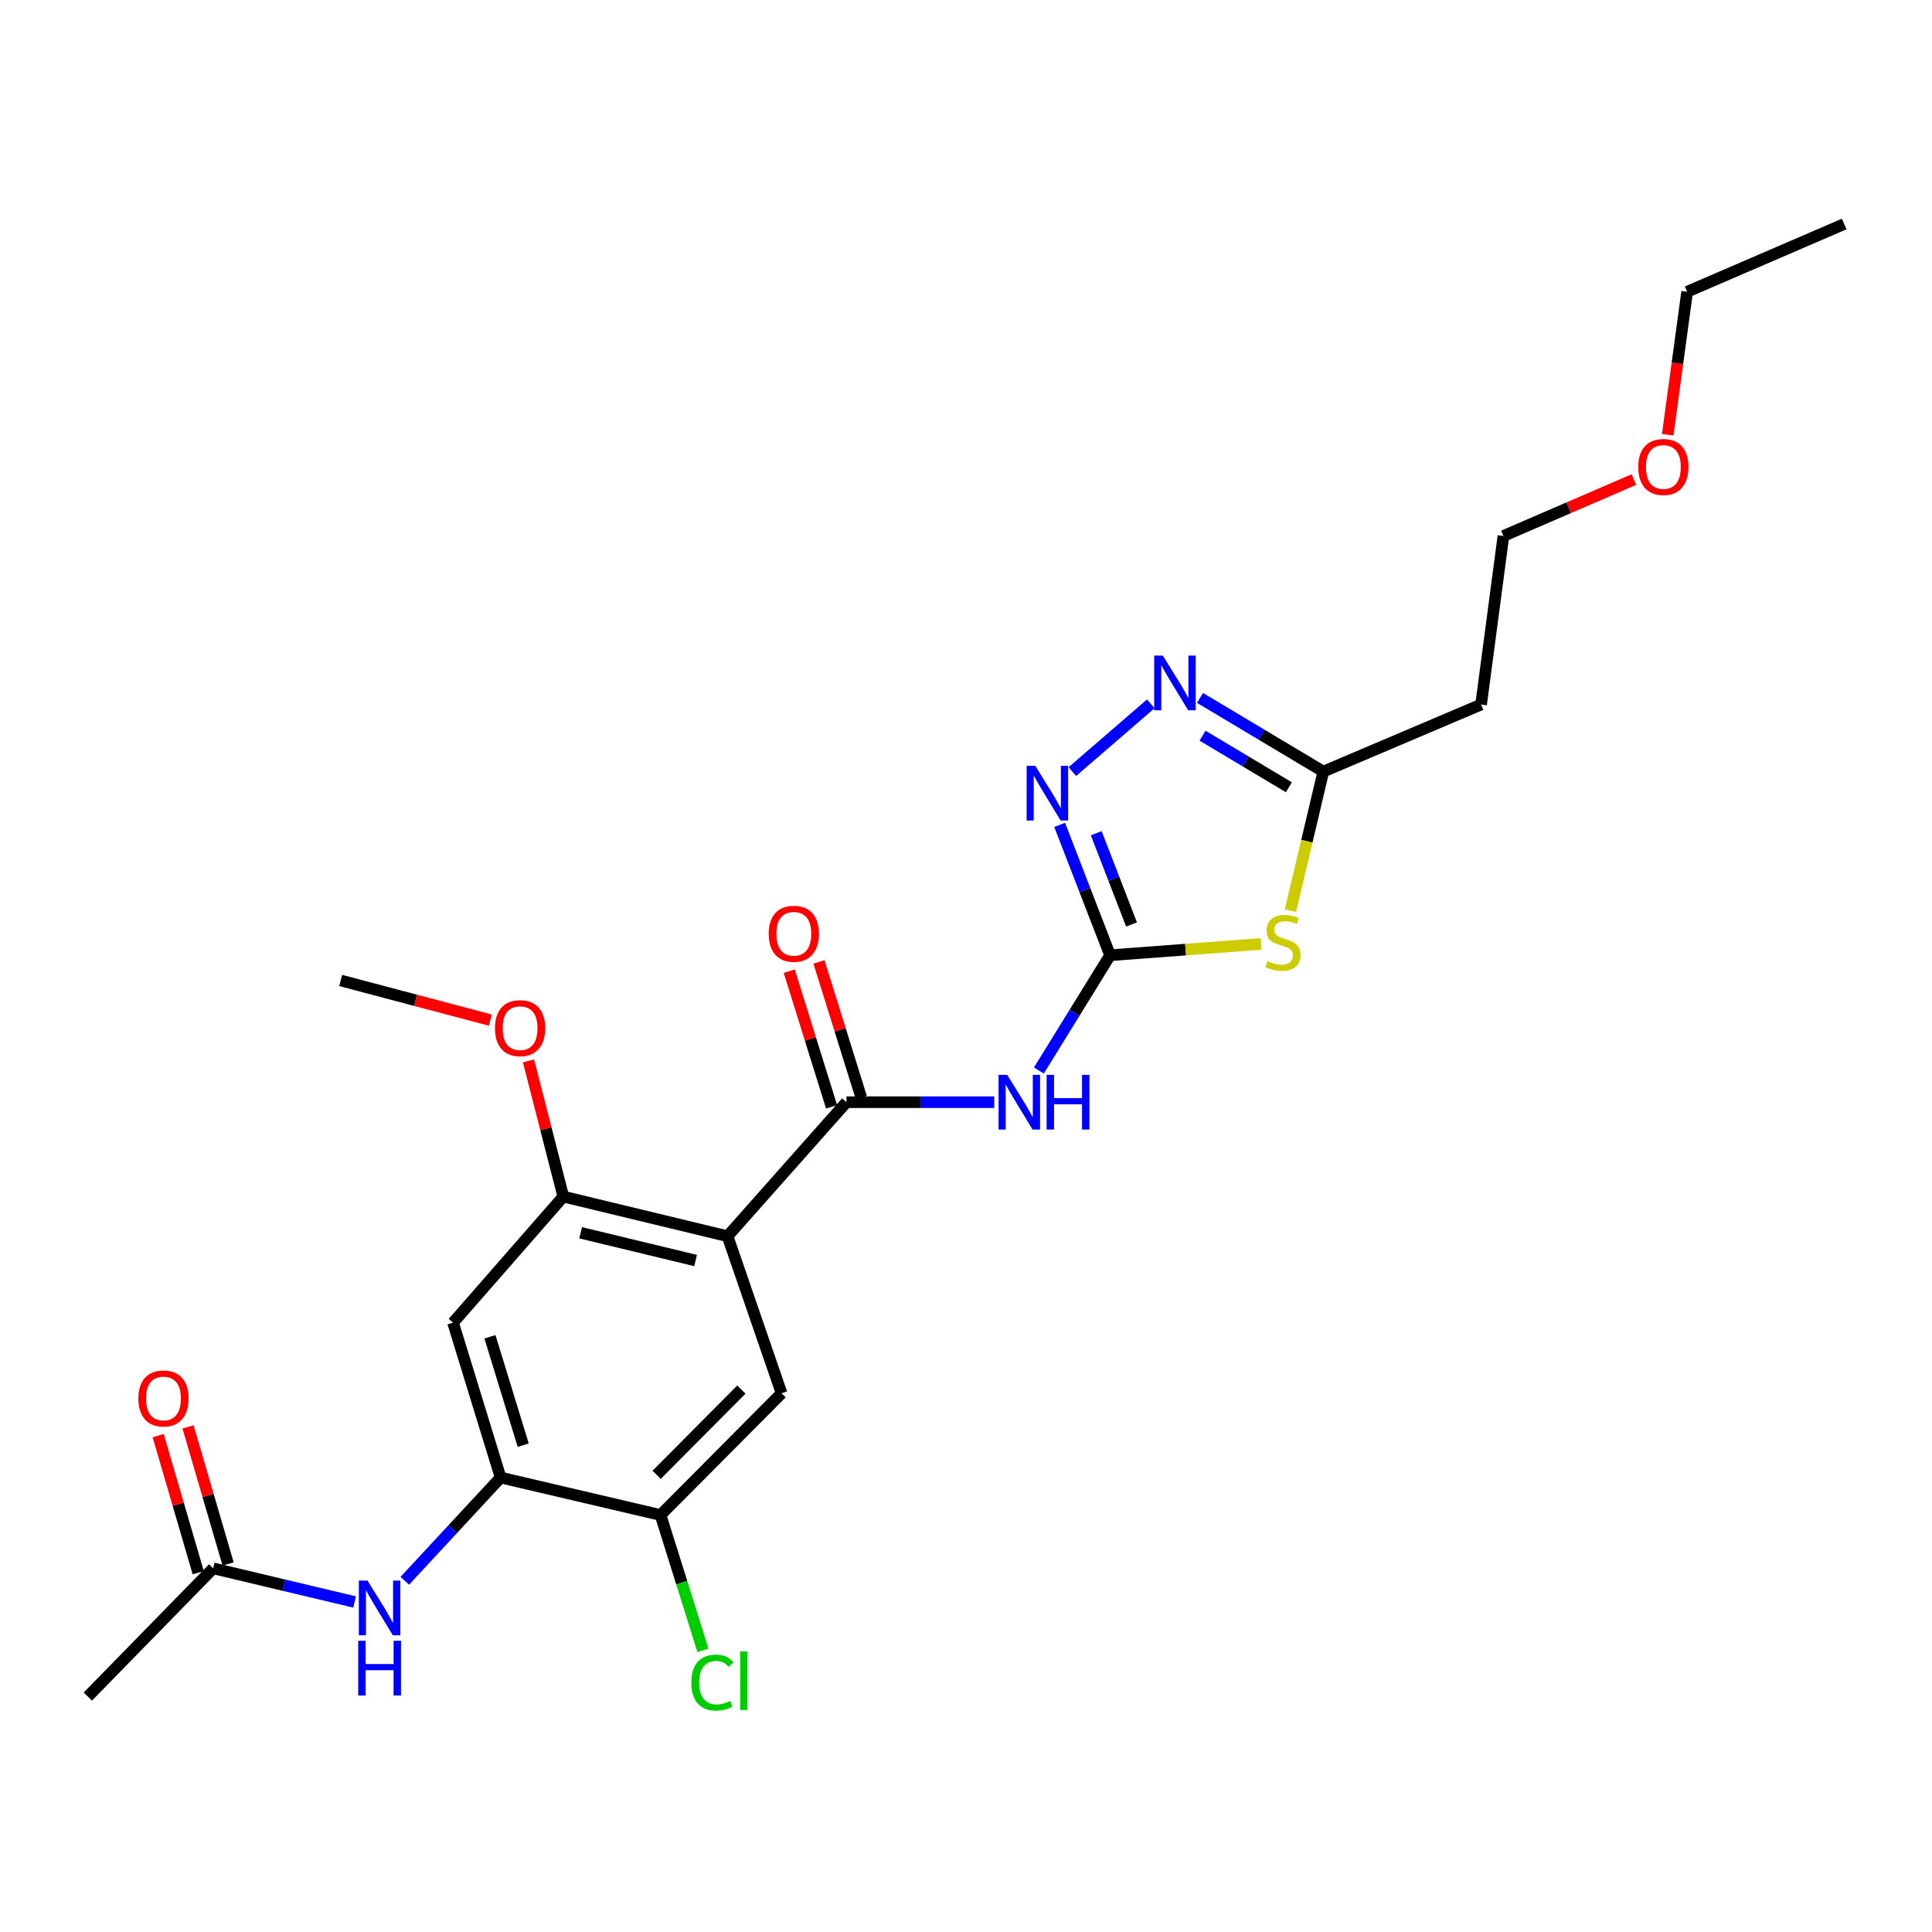 <?xml version='1.0' encoding='iso-8859-1'?>
<svg version='1.1' baseProfile='full'
              xmlns='http://www.w3.org/2000/svg'
                      xmlns:rdkit='http://www.rdkit.org/xml'
                      xmlns:xlink='http://www.w3.org/1999/xlink'
                  xml:space='preserve'
width='1000px' height='1000px' viewBox='0 0 1000 1000'>
<!-- END OF HEADER -->
<rect style='opacity:1.0;fill:#FFFFFF;stroke:none' width='1000' height='1000' x='0' y='0'> </rect>
<path class='bond-2' d='M 574.576,494.435 L 613.657,491.508' style='fill:none;fill-rule:evenodd;stroke:#000000;stroke-width:6px;stroke-linecap:butt;stroke-linejoin:miter;stroke-opacity:1' />
<path class='bond-2' d='M 613.657,491.508 L 652.737,488.581' style='fill:none;fill-rule:evenodd;stroke:#CCCC00;stroke-width:6px;stroke-linecap:butt;stroke-linejoin:miter;stroke-opacity:1' />
<path class='bond-3' d='M 574.576,494.435 L 556.15,524.269' style='fill:none;fill-rule:evenodd;stroke:#000000;stroke-width:6px;stroke-linecap:butt;stroke-linejoin:miter;stroke-opacity:1' />
<path class='bond-3' d='M 556.15,524.269 L 537.723,554.102' style='fill:none;fill-rule:evenodd;stroke:#0000FF;stroke-width:6px;stroke-linecap:butt;stroke-linejoin:miter;stroke-opacity:1' />
<path class='bond-4' d='M 574.576,494.435 L 561.526,460.694' style='fill:none;fill-rule:evenodd;stroke:#000000;stroke-width:6px;stroke-linecap:butt;stroke-linejoin:miter;stroke-opacity:1' />
<path class='bond-4' d='M 561.526,460.694 L 548.476,426.952' style='fill:none;fill-rule:evenodd;stroke:#0000FF;stroke-width:6px;stroke-linecap:butt;stroke-linejoin:miter;stroke-opacity:1' />
<path class='bond-4' d='M 585.684,478.502 L 576.549,454.883' style='fill:none;fill-rule:evenodd;stroke:#000000;stroke-width:6px;stroke-linecap:butt;stroke-linejoin:miter;stroke-opacity:1' />
<path class='bond-4' d='M 576.549,454.883 L 567.414,431.264' style='fill:none;fill-rule:evenodd;stroke:#0000FF;stroke-width:6px;stroke-linecap:butt;stroke-linejoin:miter;stroke-opacity:1' />
<path class='bond-0' d='M 376.574,639.865 L 438.113,570.497' style='fill:none;fill-rule:evenodd;stroke:#000000;stroke-width:6px;stroke-linecap:butt;stroke-linejoin:miter;stroke-opacity:1' />
<path class='bond-7' d='M 376.574,639.865 L 291.564,619.347' style='fill:none;fill-rule:evenodd;stroke:#000000;stroke-width:6px;stroke-linecap:butt;stroke-linejoin:miter;stroke-opacity:1' />
<path class='bond-7' d='M 360.043,652.445 L 300.536,638.082' style='fill:none;fill-rule:evenodd;stroke:#000000;stroke-width:6px;stroke-linecap:butt;stroke-linejoin:miter;stroke-opacity:1' />
<path class='bond-8' d='M 376.574,639.865 L 404.547,721.153' style='fill:none;fill-rule:evenodd;stroke:#000000;stroke-width:6px;stroke-linecap:butt;stroke-linejoin:miter;stroke-opacity:1' />
<path class='bond-1' d='M 438.113,570.497 L 476.366,570.497' style='fill:none;fill-rule:evenodd;stroke:#000000;stroke-width:6px;stroke-linecap:butt;stroke-linejoin:miter;stroke-opacity:1' />
<path class='bond-1' d='M 476.366,570.497 L 514.62,570.497' style='fill:none;fill-rule:evenodd;stroke:#0000FF;stroke-width:6px;stroke-linecap:butt;stroke-linejoin:miter;stroke-opacity:1' />
<path class='bond-14' d='M 445.8,568.098 L 434.845,532.992' style='fill:none;fill-rule:evenodd;stroke:#000000;stroke-width:6px;stroke-linecap:butt;stroke-linejoin:miter;stroke-opacity:1' />
<path class='bond-14' d='M 434.845,532.992 L 423.89,497.887' style='fill:none;fill-rule:evenodd;stroke:#FF0000;stroke-width:6px;stroke-linecap:butt;stroke-linejoin:miter;stroke-opacity:1' />
<path class='bond-14' d='M 430.425,572.896 L 419.469,537.791' style='fill:none;fill-rule:evenodd;stroke:#000000;stroke-width:6px;stroke-linecap:butt;stroke-linejoin:miter;stroke-opacity:1' />
<path class='bond-14' d='M 419.469,537.791 L 408.514,502.685' style='fill:none;fill-rule:evenodd;stroke:#FF0000;stroke-width:6px;stroke-linecap:butt;stroke-linejoin:miter;stroke-opacity:1' />
<path class='bond-6' d='M 667.936,471.343 L 676.446,435.355' style='fill:none;fill-rule:evenodd;stroke:#CCCC00;stroke-width:6px;stroke-linecap:butt;stroke-linejoin:miter;stroke-opacity:1' />
<path class='bond-6' d='M 676.446,435.355 L 684.956,399.367' style='fill:none;fill-rule:evenodd;stroke:#000000;stroke-width:6px;stroke-linecap:butt;stroke-linejoin:miter;stroke-opacity:1' />
<path class='bond-5' d='M 555.05,399.377 L 595.648,364.294' style='fill:none;fill-rule:evenodd;stroke:#0000FF;stroke-width:6px;stroke-linecap:butt;stroke-linejoin:miter;stroke-opacity:1' />
<path class='bond-25' d='M 621.119,361.246 L 653.037,380.307' style='fill:none;fill-rule:evenodd;stroke:#0000FF;stroke-width:6px;stroke-linecap:butt;stroke-linejoin:miter;stroke-opacity:1' />
<path class='bond-25' d='M 653.037,380.307 L 684.956,399.367' style='fill:none;fill-rule:evenodd;stroke:#000000;stroke-width:6px;stroke-linecap:butt;stroke-linejoin:miter;stroke-opacity:1' />
<path class='bond-25' d='M 622.436,380.793 L 644.779,394.136' style='fill:none;fill-rule:evenodd;stroke:#0000FF;stroke-width:6px;stroke-linecap:butt;stroke-linejoin:miter;stroke-opacity:1' />
<path class='bond-25' d='M 644.779,394.136 L 667.122,407.478' style='fill:none;fill-rule:evenodd;stroke:#000000;stroke-width:6px;stroke-linecap:butt;stroke-linejoin:miter;stroke-opacity:1' />
<path class='bond-15' d='M 684.956,399.367 L 766.61,364.665' style='fill:none;fill-rule:evenodd;stroke:#000000;stroke-width:6px;stroke-linecap:butt;stroke-linejoin:miter;stroke-opacity:1' />
<path class='bond-10' d='M 291.564,619.347 L 234.499,684.617' style='fill:none;fill-rule:evenodd;stroke:#000000;stroke-width:6px;stroke-linecap:butt;stroke-linejoin:miter;stroke-opacity:1' />
<path class='bond-18' d='M 291.564,619.347 L 282.559,584.224' style='fill:none;fill-rule:evenodd;stroke:#000000;stroke-width:6px;stroke-linecap:butt;stroke-linejoin:miter;stroke-opacity:1' />
<path class='bond-18' d='M 282.559,584.224 L 273.554,549.102' style='fill:none;fill-rule:evenodd;stroke:#FF0000;stroke-width:6px;stroke-linecap:butt;stroke-linejoin:miter;stroke-opacity:1' />
<path class='bond-12' d='M 404.547,721.153 L 341.899,784.168' style='fill:none;fill-rule:evenodd;stroke:#000000;stroke-width:6px;stroke-linecap:butt;stroke-linejoin:miter;stroke-opacity:1' />
<path class='bond-12' d='M 383.727,719.249 L 339.873,763.36' style='fill:none;fill-rule:evenodd;stroke:#000000;stroke-width:6px;stroke-linecap:butt;stroke-linejoin:miter;stroke-opacity:1' />
<path class='bond-9' d='M 259.117,764.777 L 341.899,784.168' style='fill:none;fill-rule:evenodd;stroke:#000000;stroke-width:6px;stroke-linecap:butt;stroke-linejoin:miter;stroke-opacity:1' />
<path class='bond-11' d='M 259.117,764.777 L 234.318,791.496' style='fill:none;fill-rule:evenodd;stroke:#000000;stroke-width:6px;stroke-linecap:butt;stroke-linejoin:miter;stroke-opacity:1' />
<path class='bond-11' d='M 234.318,791.496 L 209.519,818.214' style='fill:none;fill-rule:evenodd;stroke:#0000FF;stroke-width:6px;stroke-linecap:butt;stroke-linejoin:miter;stroke-opacity:1' />
<path class='bond-26' d='M 259.117,764.777 L 234.499,684.617' style='fill:none;fill-rule:evenodd;stroke:#000000;stroke-width:6px;stroke-linecap:butt;stroke-linejoin:miter;stroke-opacity:1' />
<path class='bond-26' d='M 270.822,748.024 L 253.59,691.912' style='fill:none;fill-rule:evenodd;stroke:#000000;stroke-width:6px;stroke-linecap:butt;stroke-linejoin:miter;stroke-opacity:1' />
<path class='bond-13' d='M 183.524,829.183 L 146.932,820.474' style='fill:none;fill-rule:evenodd;stroke:#0000FF;stroke-width:6px;stroke-linecap:butt;stroke-linejoin:miter;stroke-opacity:1' />
<path class='bond-13' d='M 146.932,820.474 L 110.34,811.765' style='fill:none;fill-rule:evenodd;stroke:#000000;stroke-width:6px;stroke-linecap:butt;stroke-linejoin:miter;stroke-opacity:1' />
<path class='bond-17' d='M 341.899,784.168 L 352.867,819.191' style='fill:none;fill-rule:evenodd;stroke:#000000;stroke-width:6px;stroke-linecap:butt;stroke-linejoin:miter;stroke-opacity:1' />
<path class='bond-17' d='M 352.867,819.191 L 363.834,854.215' style='fill:none;fill-rule:evenodd;stroke:#00CC00;stroke-width:6px;stroke-linecap:butt;stroke-linejoin:miter;stroke-opacity:1' />
<path class='bond-16' d='M 118.07,809.505 L 107.699,774.032' style='fill:none;fill-rule:evenodd;stroke:#000000;stroke-width:6px;stroke-linecap:butt;stroke-linejoin:miter;stroke-opacity:1' />
<path class='bond-16' d='M 107.699,774.032 L 97.328,738.558' style='fill:none;fill-rule:evenodd;stroke:#FF0000;stroke-width:6px;stroke-linecap:butt;stroke-linejoin:miter;stroke-opacity:1' />
<path class='bond-16' d='M 102.61,814.025 L 92.239,778.552' style='fill:none;fill-rule:evenodd;stroke:#000000;stroke-width:6px;stroke-linecap:butt;stroke-linejoin:miter;stroke-opacity:1' />
<path class='bond-16' d='M 92.239,778.552 L 81.868,743.078' style='fill:none;fill-rule:evenodd;stroke:#FF0000;stroke-width:6px;stroke-linecap:butt;stroke-linejoin:miter;stroke-opacity:1' />
<path class='bond-21' d='M 110.34,811.765 L 45.455,878.145' style='fill:none;fill-rule:evenodd;stroke:#000000;stroke-width:6px;stroke-linecap:butt;stroke-linejoin:miter;stroke-opacity:1' />
<path class='bond-20' d='M 766.61,364.665 L 778.172,277.417' style='fill:none;fill-rule:evenodd;stroke:#000000;stroke-width:6px;stroke-linecap:butt;stroke-linejoin:miter;stroke-opacity:1' />
<path class='bond-23' d='M 253.791,528.01 L 215.063,517.751' style='fill:none;fill-rule:evenodd;stroke:#FF0000;stroke-width:6px;stroke-linecap:butt;stroke-linejoin:miter;stroke-opacity:1' />
<path class='bond-23' d='M 215.063,517.751 L 176.335,507.491' style='fill:none;fill-rule:evenodd;stroke:#000000;stroke-width:6px;stroke-linecap:butt;stroke-linejoin:miter;stroke-opacity:1' />
<path class='bond-19' d='M 845.699,248.22 L 811.935,262.818' style='fill:none;fill-rule:evenodd;stroke:#FF0000;stroke-width:6px;stroke-linecap:butt;stroke-linejoin:miter;stroke-opacity:1' />
<path class='bond-19' d='M 811.935,262.818 L 778.172,277.417' style='fill:none;fill-rule:evenodd;stroke:#000000;stroke-width:6px;stroke-linecap:butt;stroke-linejoin:miter;stroke-opacity:1' />
<path class='bond-22' d='M 863.209,225.018 L 868.233,188.019' style='fill:none;fill-rule:evenodd;stroke:#FF0000;stroke-width:6px;stroke-linecap:butt;stroke-linejoin:miter;stroke-opacity:1' />
<path class='bond-22' d='M 868.233,188.019 L 873.258,151.021' style='fill:none;fill-rule:evenodd;stroke:#000000;stroke-width:6px;stroke-linecap:butt;stroke-linejoin:miter;stroke-opacity:1' />
<path class='bond-24' d='M 873.258,151.021 L 954.545,115.952' style='fill:none;fill-rule:evenodd;stroke:#000000;stroke-width:6px;stroke-linecap:butt;stroke-linejoin:miter;stroke-opacity:1' />
<path  class='atom-3' d='M 656.061 497.453
Q 656.381 497.573, 657.701 498.133
Q 659.021 498.693, 660.461 499.053
Q 661.941 499.373, 663.381 499.373
Q 666.061 499.373, 667.621 498.093
Q 669.181 496.773, 669.181 494.493
Q 669.181 492.933, 668.381 491.973
Q 667.621 491.013, 666.421 490.493
Q 665.221 489.973, 663.221 489.373
Q 660.701 488.613, 659.181 487.893
Q 657.701 487.173, 656.621 485.653
Q 655.581 484.133, 655.581 481.573
Q 655.581 478.013, 657.981 475.813
Q 660.421 473.613, 665.221 473.613
Q 668.501 473.613, 672.221 475.173
L 671.301 478.253
Q 667.901 476.853, 665.341 476.853
Q 662.581 476.853, 661.061 478.013
Q 659.541 479.133, 659.581 481.093
Q 659.581 482.613, 660.341 483.533
Q 661.141 484.453, 662.261 484.973
Q 663.421 485.493, 665.341 486.093
Q 667.901 486.893, 669.421 487.693
Q 670.941 488.493, 672.021 490.133
Q 673.141 491.733, 673.141 494.493
Q 673.141 498.413, 670.501 500.533
Q 667.901 502.613, 663.541 502.613
Q 661.021 502.613, 659.101 502.053
Q 657.221 501.533, 654.981 500.613
L 656.061 497.453
' fill='#CCCC00'/>
<path  class='atom-4' d='M 521.337 556.337
L 530.617 571.337
Q 531.537 572.817, 533.017 575.497
Q 534.497 578.177, 534.577 578.337
L 534.577 556.337
L 538.337 556.337
L 538.337 584.657
L 534.457 584.657
L 524.497 568.257
Q 523.337 566.337, 522.097 564.137
Q 520.897 561.937, 520.537 561.257
L 520.537 584.657
L 516.857 584.657
L 516.857 556.337
L 521.337 556.337
' fill='#0000FF'/>
<path  class='atom-4' d='M 541.737 556.337
L 545.577 556.337
L 545.577 568.377
L 560.057 568.377
L 560.057 556.337
L 563.897 556.337
L 563.897 584.657
L 560.057 584.657
L 560.057 571.577
L 545.577 571.577
L 545.577 584.657
L 541.737 584.657
L 541.737 556.337
' fill='#0000FF'/>
<path  class='atom-5' d='M 535.869 396.384
L 545.149 411.384
Q 546.069 412.864, 547.549 415.544
Q 549.029 418.224, 549.109 418.384
L 549.109 396.384
L 552.869 396.384
L 552.869 424.704
L 548.989 424.704
L 539.029 408.304
Q 537.869 406.384, 536.629 404.184
Q 535.429 401.984, 535.069 401.304
L 535.069 424.704
L 531.389 424.704
L 531.389 396.384
L 535.869 396.384
' fill='#0000FF'/>
<path  class='atom-6' d='M 601.882 339.337
L 611.162 354.337
Q 612.082 355.817, 613.562 358.497
Q 615.042 361.177, 615.122 361.337
L 615.122 339.337
L 618.882 339.337
L 618.882 367.657
L 615.002 367.657
L 605.042 351.257
Q 603.882 349.337, 602.642 347.137
Q 601.442 344.937, 601.082 344.257
L 601.082 367.657
L 597.402 367.657
L 597.402 339.337
L 601.882 339.337
' fill='#0000FF'/>
<path  class='atom-12' d='M 190.218 818.106
L 199.498 833.106
Q 200.418 834.586, 201.898 837.266
Q 203.378 839.946, 203.458 840.106
L 203.458 818.106
L 207.218 818.106
L 207.218 846.426
L 203.338 846.426
L 193.378 830.026
Q 192.218 828.106, 190.978 825.906
Q 189.778 823.706, 189.418 823.026
L 189.418 846.426
L 185.738 846.426
L 185.738 818.106
L 190.218 818.106
' fill='#0000FF'/>
<path  class='atom-12' d='M 185.398 849.258
L 189.238 849.258
L 189.238 861.298
L 203.718 861.298
L 203.718 849.258
L 207.558 849.258
L 207.558 877.578
L 203.718 877.578
L 203.718 864.498
L 189.238 864.498
L 189.238 877.578
L 185.398 877.578
L 185.398 849.258
' fill='#0000FF'/>
<path  class='atom-15' d='M 397.882 483.321
Q 397.882 476.521, 401.242 472.721
Q 404.602 468.921, 410.882 468.921
Q 417.162 468.921, 420.522 472.721
Q 423.882 476.521, 423.882 483.321
Q 423.882 490.201, 420.482 494.121
Q 417.082 498.001, 410.882 498.001
Q 404.642 498.001, 401.242 494.121
Q 397.882 490.241, 397.882 483.321
M 410.882 494.801
Q 415.202 494.801, 417.522 491.921
Q 419.882 489.001, 419.882 483.321
Q 419.882 477.761, 417.522 474.961
Q 415.202 472.121, 410.882 472.121
Q 406.562 472.121, 404.202 474.921
Q 401.882 477.721, 401.882 483.321
Q 401.882 489.041, 404.202 491.921
Q 406.562 494.801, 410.882 494.801
' fill='#FF0000'/>
<path  class='atom-17' d='M 71.613 723.846
Q 71.613 717.046, 74.973 713.246
Q 78.333 709.446, 84.613 709.446
Q 90.893 709.446, 94.253 713.246
Q 97.613 717.046, 97.613 723.846
Q 97.613 730.726, 94.213 734.646
Q 90.813 738.526, 84.613 738.526
Q 78.373 738.526, 74.973 734.646
Q 71.613 730.766, 71.613 723.846
M 84.613 735.326
Q 88.933 735.326, 91.253 732.446
Q 93.613 729.526, 93.613 723.846
Q 93.613 718.286, 91.253 715.486
Q 88.933 712.646, 84.613 712.646
Q 80.293 712.646, 77.933 715.446
Q 75.613 718.246, 75.613 723.846
Q 75.613 729.566, 77.933 732.446
Q 80.293 735.326, 84.613 735.326
' fill='#FF0000'/>
<path  class='atom-18' d='M 357.833 870.901
Q 357.833 863.861, 361.113 860.181
Q 364.433 856.461, 370.713 856.461
Q 376.553 856.461, 379.673 860.581
L 377.033 862.741
Q 374.753 859.741, 370.713 859.741
Q 366.433 859.741, 364.153 862.621
Q 361.913 865.461, 361.913 870.901
Q 361.913 876.501, 364.233 879.381
Q 366.593 882.261, 371.153 882.261
Q 374.273 882.261, 377.913 880.381
L 379.033 883.381
Q 377.553 884.341, 375.313 884.901
Q 373.073 885.461, 370.593 885.461
Q 364.433 885.461, 361.113 881.701
Q 357.833 877.941, 357.833 870.901
' fill='#00CC00'/>
<path  class='atom-18' d='M 383.113 854.741
L 386.793 854.741
L 386.793 885.101
L 383.113 885.101
L 383.113 854.741
' fill='#00CC00'/>
<path  class='atom-19' d='M 256.193 532.17
Q 256.193 525.37, 259.553 521.57
Q 262.913 517.77, 269.193 517.77
Q 275.473 517.77, 278.833 521.57
Q 282.193 525.37, 282.193 532.17
Q 282.193 539.05, 278.793 542.97
Q 275.393 546.85, 269.193 546.85
Q 262.953 546.85, 259.553 542.97
Q 256.193 539.09, 256.193 532.17
M 269.193 543.65
Q 273.513 543.65, 275.833 540.77
Q 278.193 537.85, 278.193 532.17
Q 278.193 526.61, 275.833 523.81
Q 273.513 520.97, 269.193 520.97
Q 264.873 520.97, 262.513 523.77
Q 260.193 526.57, 260.193 532.17
Q 260.193 537.89, 262.513 540.77
Q 264.873 543.65, 269.193 543.65
' fill='#FF0000'/>
<path  class='atom-20' d='M 847.954 241.704
Q 847.954 234.904, 851.314 231.104
Q 854.674 227.304, 860.954 227.304
Q 867.234 227.304, 870.594 231.104
Q 873.954 234.904, 873.954 241.704
Q 873.954 248.584, 870.554 252.504
Q 867.154 256.384, 860.954 256.384
Q 854.714 256.384, 851.314 252.504
Q 847.954 248.624, 847.954 241.704
M 860.954 253.184
Q 865.274 253.184, 867.594 250.304
Q 869.954 247.384, 869.954 241.704
Q 869.954 236.144, 867.594 233.344
Q 865.274 230.504, 860.954 230.504
Q 856.634 230.504, 854.274 233.304
Q 851.954 236.104, 851.954 241.704
Q 851.954 247.424, 854.274 250.304
Q 856.634 253.184, 860.954 253.184
' fill='#FF0000'/>
</svg>
